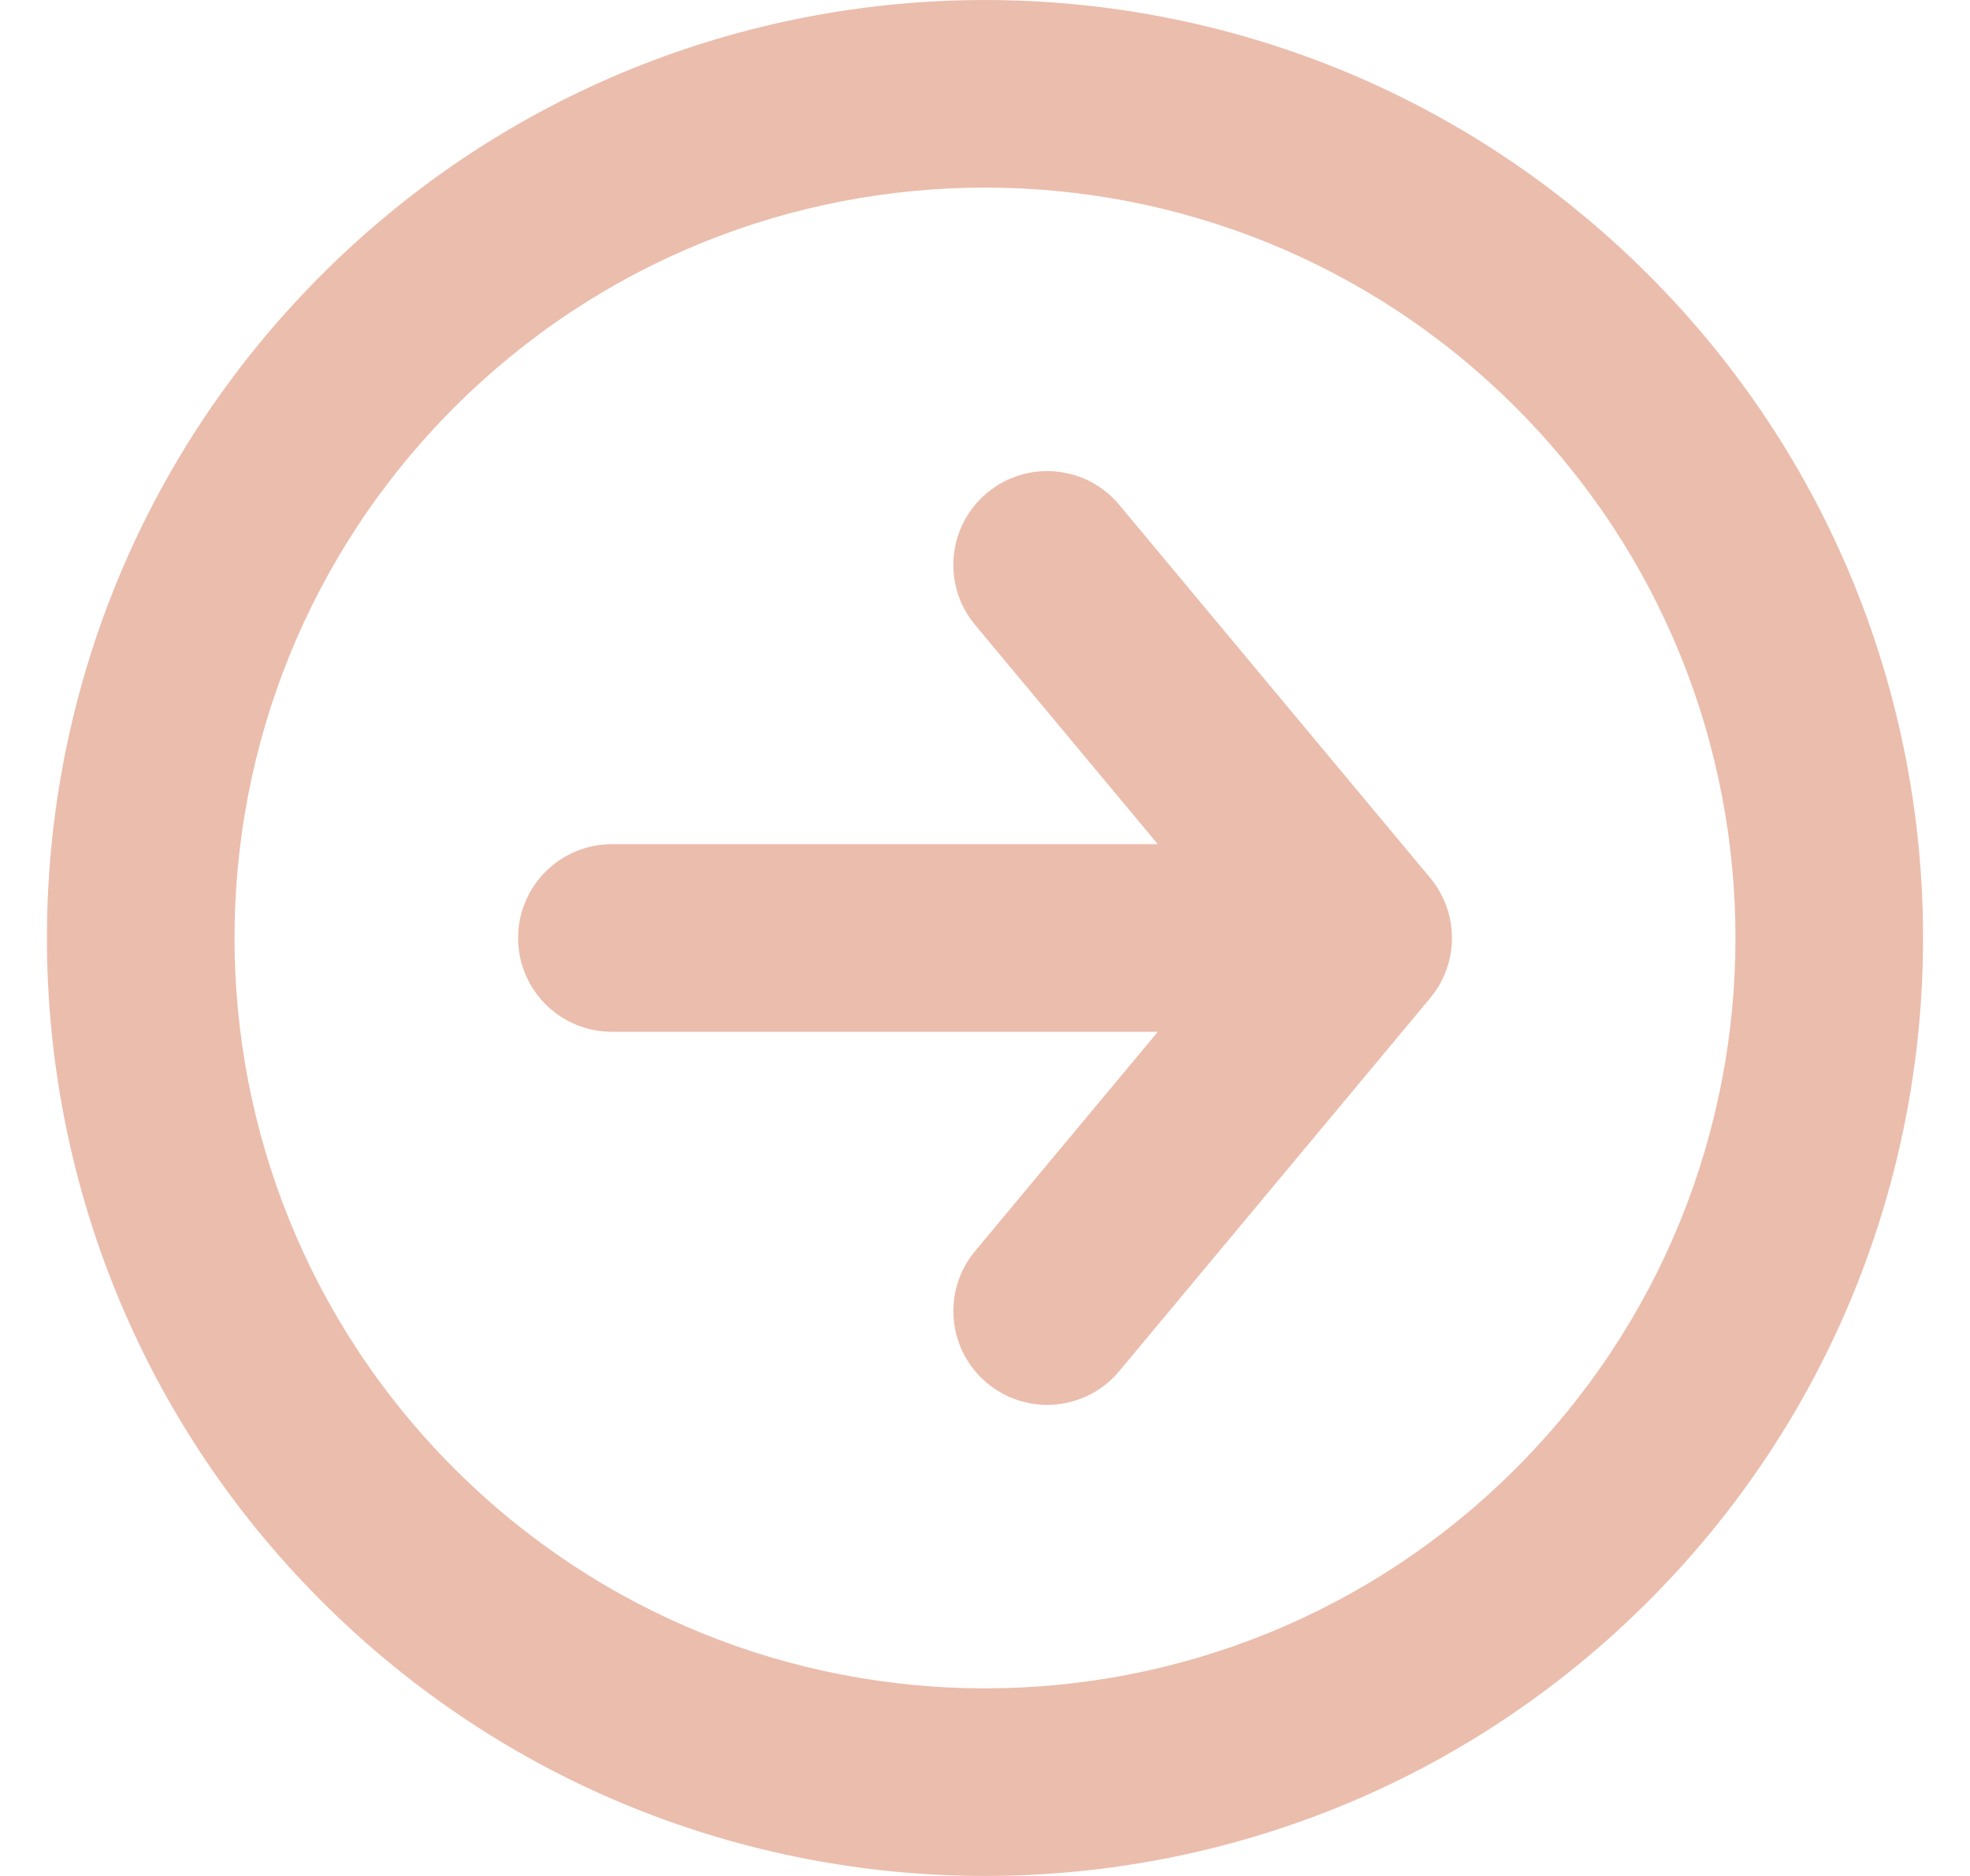 <svg width="21" height="20" viewBox="0 0 21 20" fill="none" xmlns="http://www.w3.org/2000/svg">
<path d="M11.931 5.382C11.578 4.958 10.947 4.901 10.523 5.254C10.098 5.608 10.041 6.238 10.395 6.663L11.163 6.023L11.931 5.382ZM14.477 10L15.246 10.64C15.555 10.269 15.555 9.731 15.246 9.36L14.477 10ZM10.395 13.337C10.041 13.762 10.098 14.392 10.523 14.746C10.947 15.099 11.578 15.042 11.931 14.618L11.163 13.977L10.395 13.337ZM6.523 9C5.97 9 5.523 9.448 5.523 10C5.523 10.552 5.97 11 6.523 11V10L6.523 9ZM11.163 6.023L10.395 6.663L13.709 10.64L14.477 10L15.246 9.36L11.931 5.382L11.163 6.023ZM14.477 10L13.709 9.36L10.395 13.337L11.163 13.977L11.931 14.618L15.246 10.64L14.477 10ZM14.477 10V9L6.523 9L6.523 10V11L14.477 11V10ZM16.864 3.636L16.157 4.343C19.281 7.467 19.281 12.533 16.157 15.657L16.864 16.364L17.571 17.071C21.476 13.166 21.476 6.834 17.571 2.929L16.864 3.636ZM16.864 16.364L16.157 15.657C13.033 18.781 7.967 18.781 4.843 15.657L4.136 16.364L3.429 17.071C7.334 20.976 13.666 20.976 17.571 17.071L16.864 16.364ZM4.136 16.364L4.843 15.657C1.719 12.533 1.719 7.467 4.843 4.343L4.136 3.636L3.429 2.929C-0.476 6.834 -0.476 13.166 3.429 17.071L4.136 16.364ZM4.136 3.636L4.843 4.343C7.967 1.219 13.033 1.219 16.157 4.343L16.864 3.636L17.571 2.929C13.666 -0.976 7.334 -0.976 3.429 2.929L4.136 3.636Z" fill="#EBBDAC"/>
</svg>
